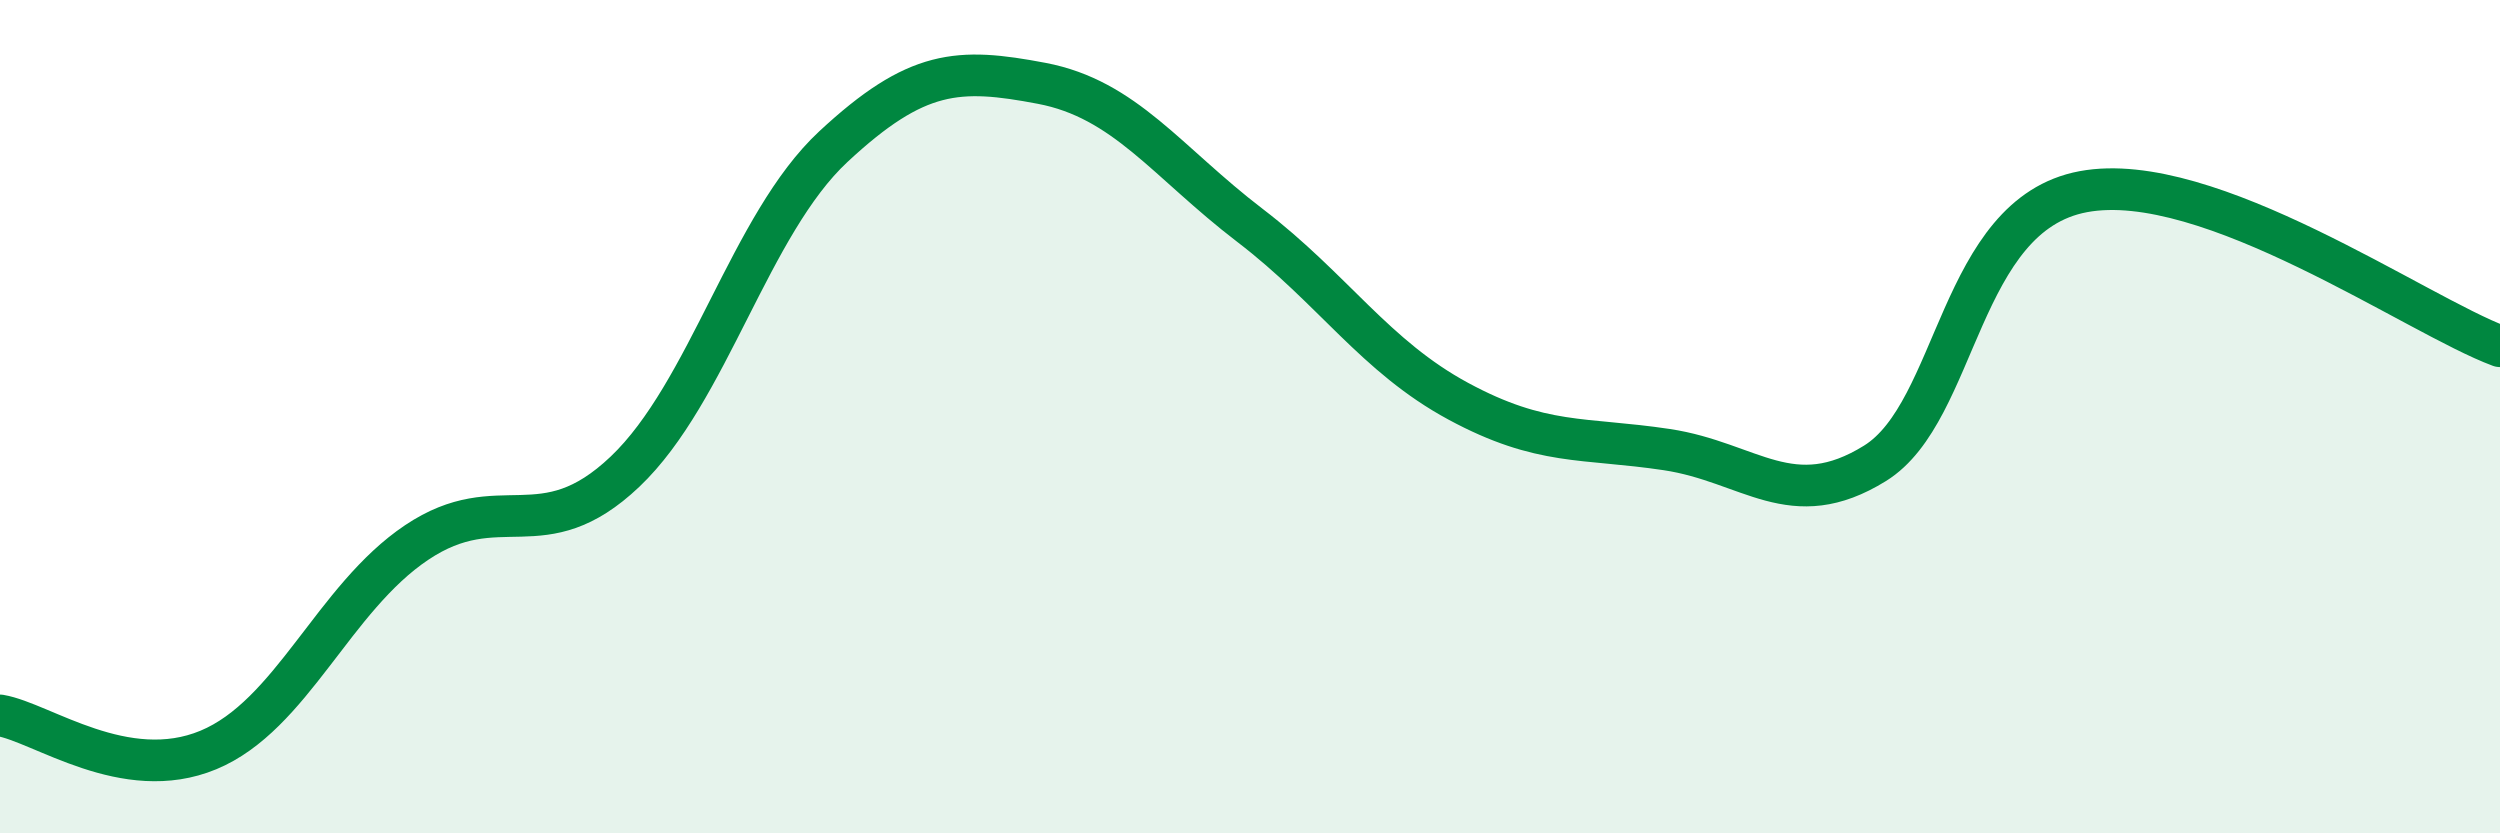 
    <svg width="60" height="20" viewBox="0 0 60 20" xmlns="http://www.w3.org/2000/svg">
      <path
        d="M 0,17.17 C 1,17.34 3,18.83 5,18 C 7,17.17 8,14.36 10,13.02 C 12,11.68 13,13.22 15,11.32 C 17,9.42 18,5.38 20,3.52 C 22,1.66 23,1.62 25,2 C 27,2.38 28,3.88 30,5.41 C 32,6.94 33,8.55 35,9.63 C 37,10.71 38,10.49 40,10.79 C 42,11.09 43,12.36 45,11.12 C 47,9.88 47,5.16 50,4.6 C 53,4.04 58,7.57 60,8.31L60 20L0 20Z"
        fill="#008740"
        opacity="0.1"
        stroke-linecap="round"
        stroke-linejoin="round"
      />
      <path
        d="M 0,17.17 C 1,17.34 3,18.83 5,18 C 7,17.17 8,14.36 10,13.02 C 12,11.68 13,13.22 15,11.32 C 17,9.42 18,5.38 20,3.52 C 22,1.66 23,1.62 25,2 C 27,2.38 28,3.88 30,5.41 C 32,6.94 33,8.55 35,9.63 C 37,10.71 38,10.49 40,10.79 C 42,11.09 43,12.36 45,11.12 C 47,9.88 47,5.16 50,4.6 C 53,4.04 58,7.57 60,8.31"
        stroke="#008740"
        stroke-width="1"
        fill="none"
        stroke-linecap="round"
        stroke-linejoin="round"
      />
    </svg>
  
